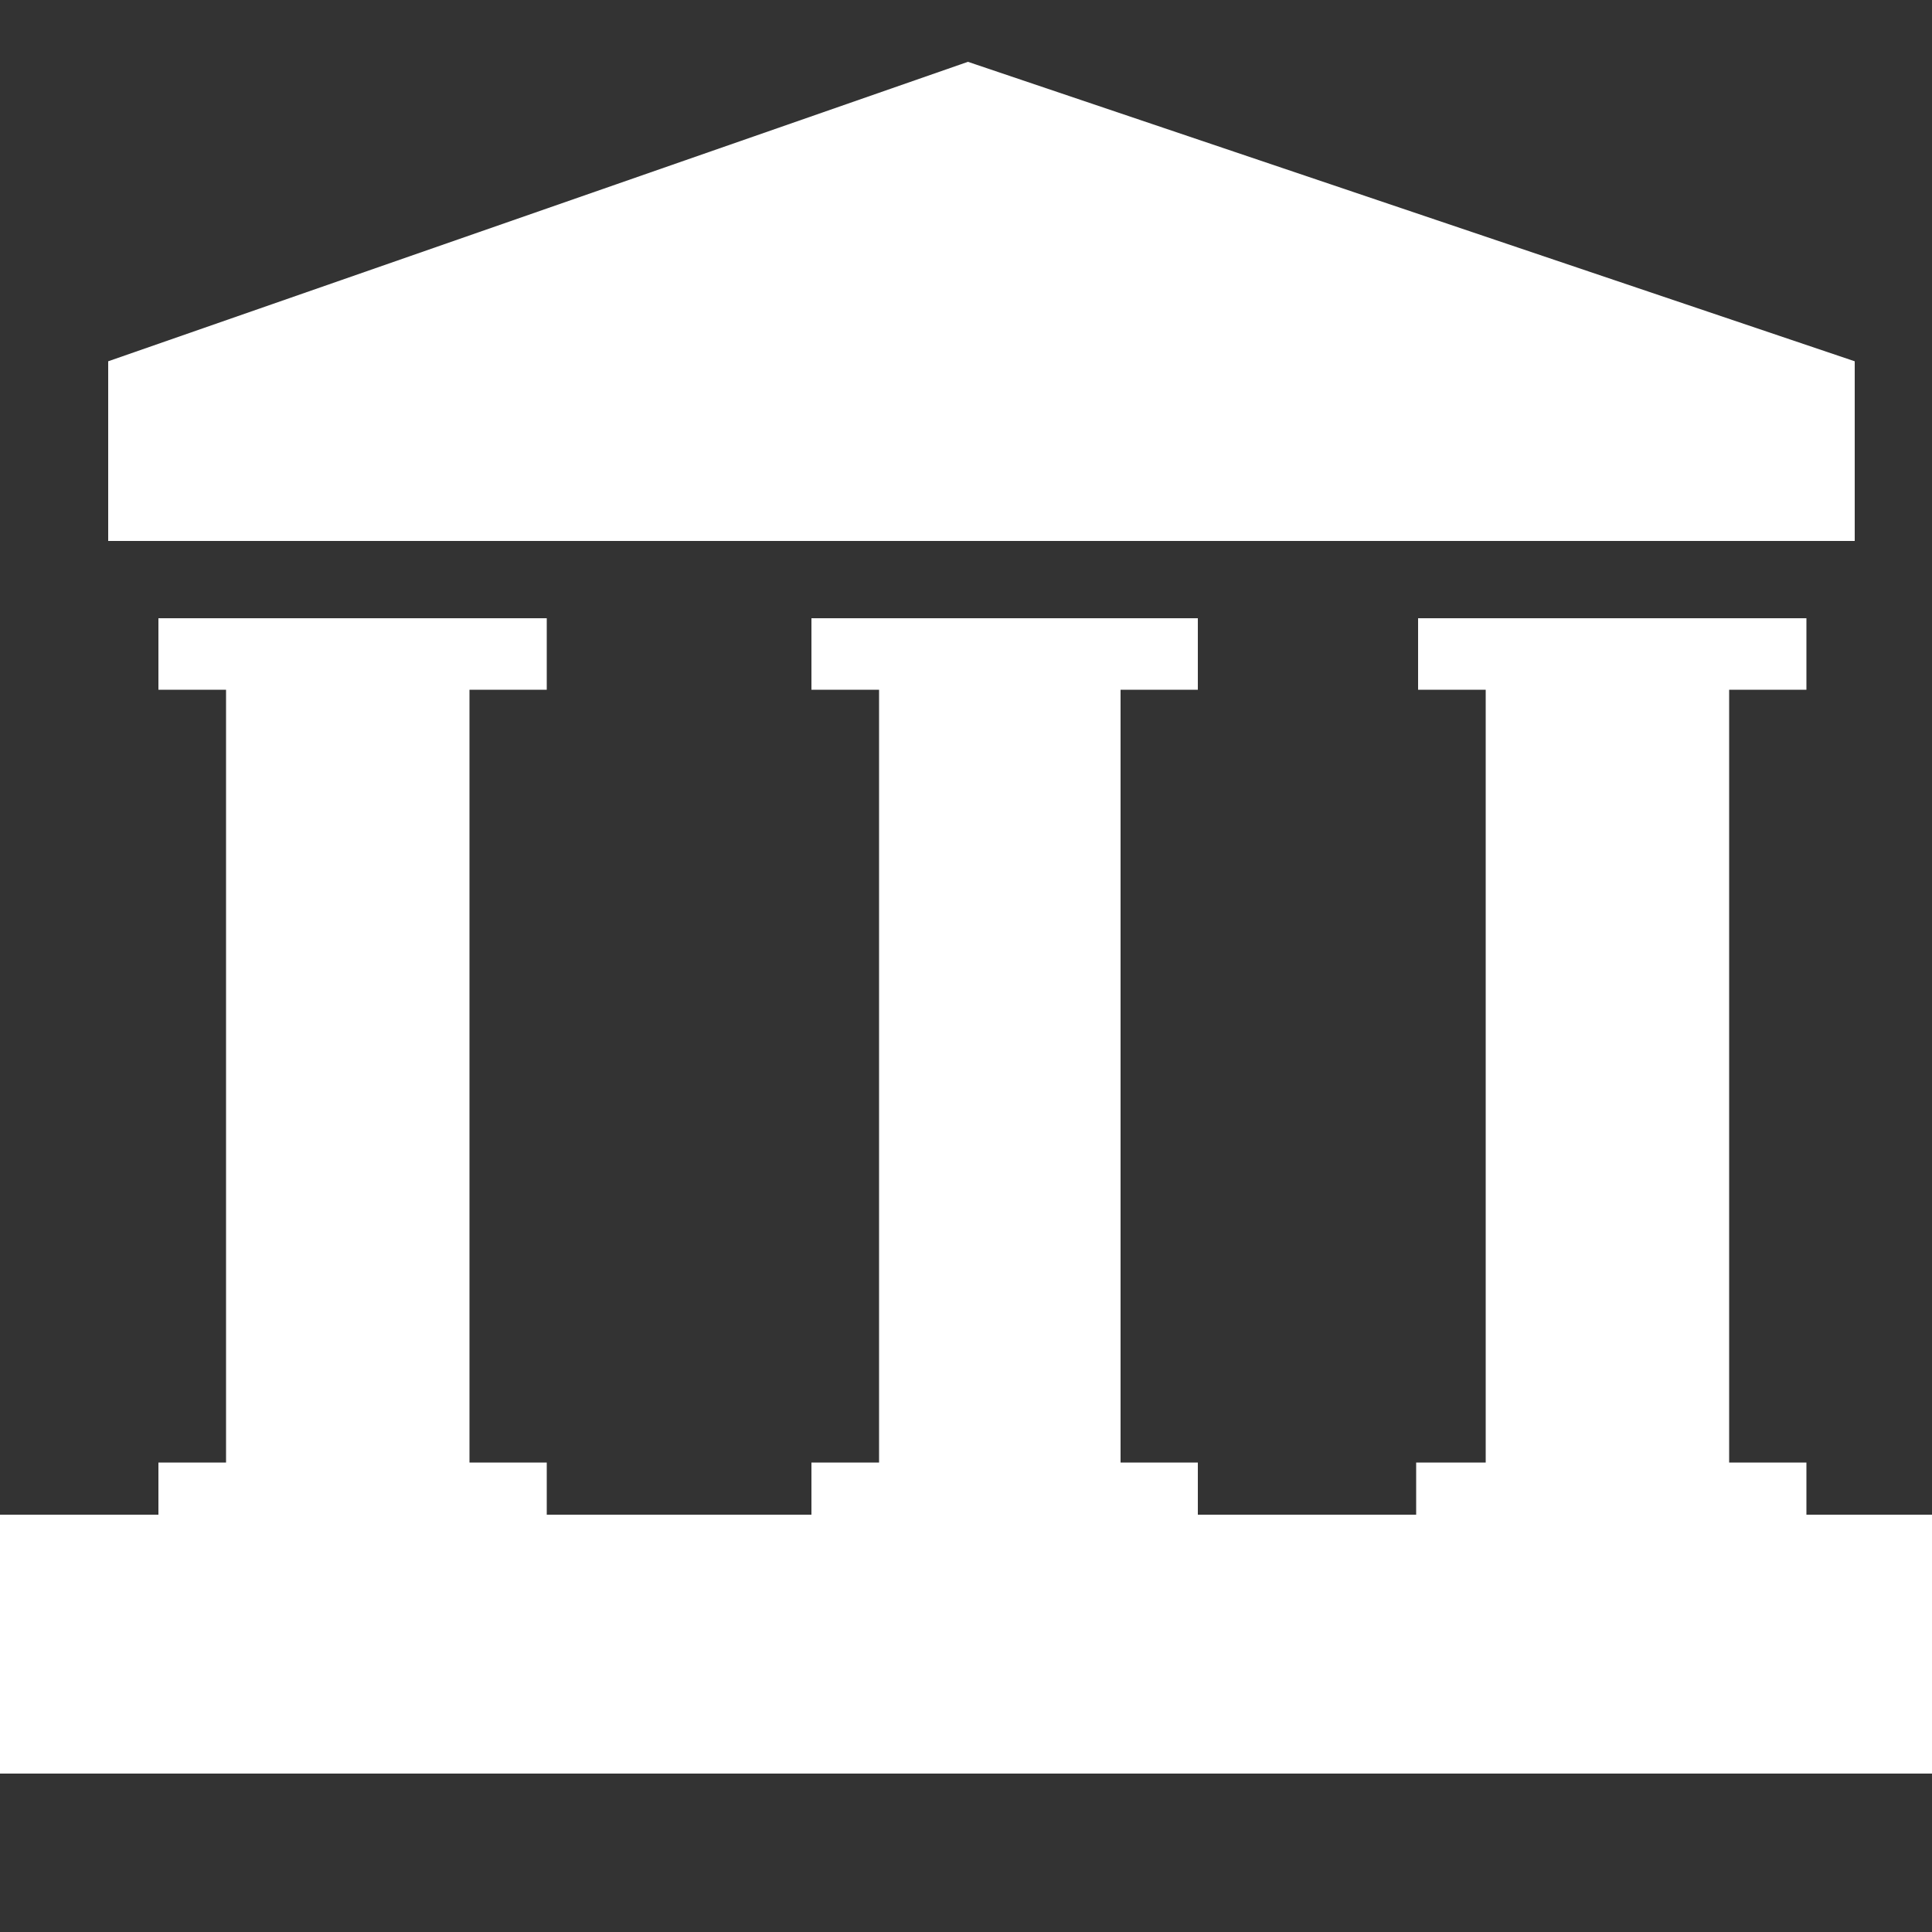 <?xml version="1.0" encoding="utf-8"?>
<!-- Generator: Adobe Illustrator 21.0.2, SVG Export Plug-In . SVG Version: 6.00 Build 0)  -->
<svg version="1.1" id="Layer_1" xmlns="http://www.w3.org/2000/svg" xmlns:xlink="http://www.w3.org/1999/xlink" x="0px" y="0px"
	 viewBox="0 0 100 100" style="enable-background:new 0 0 100 100;" xml:space="preserve">
<rect x="0" y="0" width="100" height="100" fill="#333333" stroke="none"/>
<style type="text/css">
	.st0{fill-rule:evenodd;clip-rule:evenodd;fill:#FFFFFF;}
</style>
<path class="st0" d="M5.6,18.7L50.1,3.2L96,18.7V28H5.6V18.7L5.6,18.7z M73.4,75.7h3.5v-40h-3.5v-3.7h20.1v3.7h-4v40h4v2.7h6.6v13.4
	H0V78.4h8.2v-2.7h3.5v-40H8.2v-3.7h20.1v3.7h-4v40h4v2.7H42v-2.7h3.5v-40H42v-3.7H62v3.7h-4v40h4v2.7h11.3V75.7z"/>
</svg>
